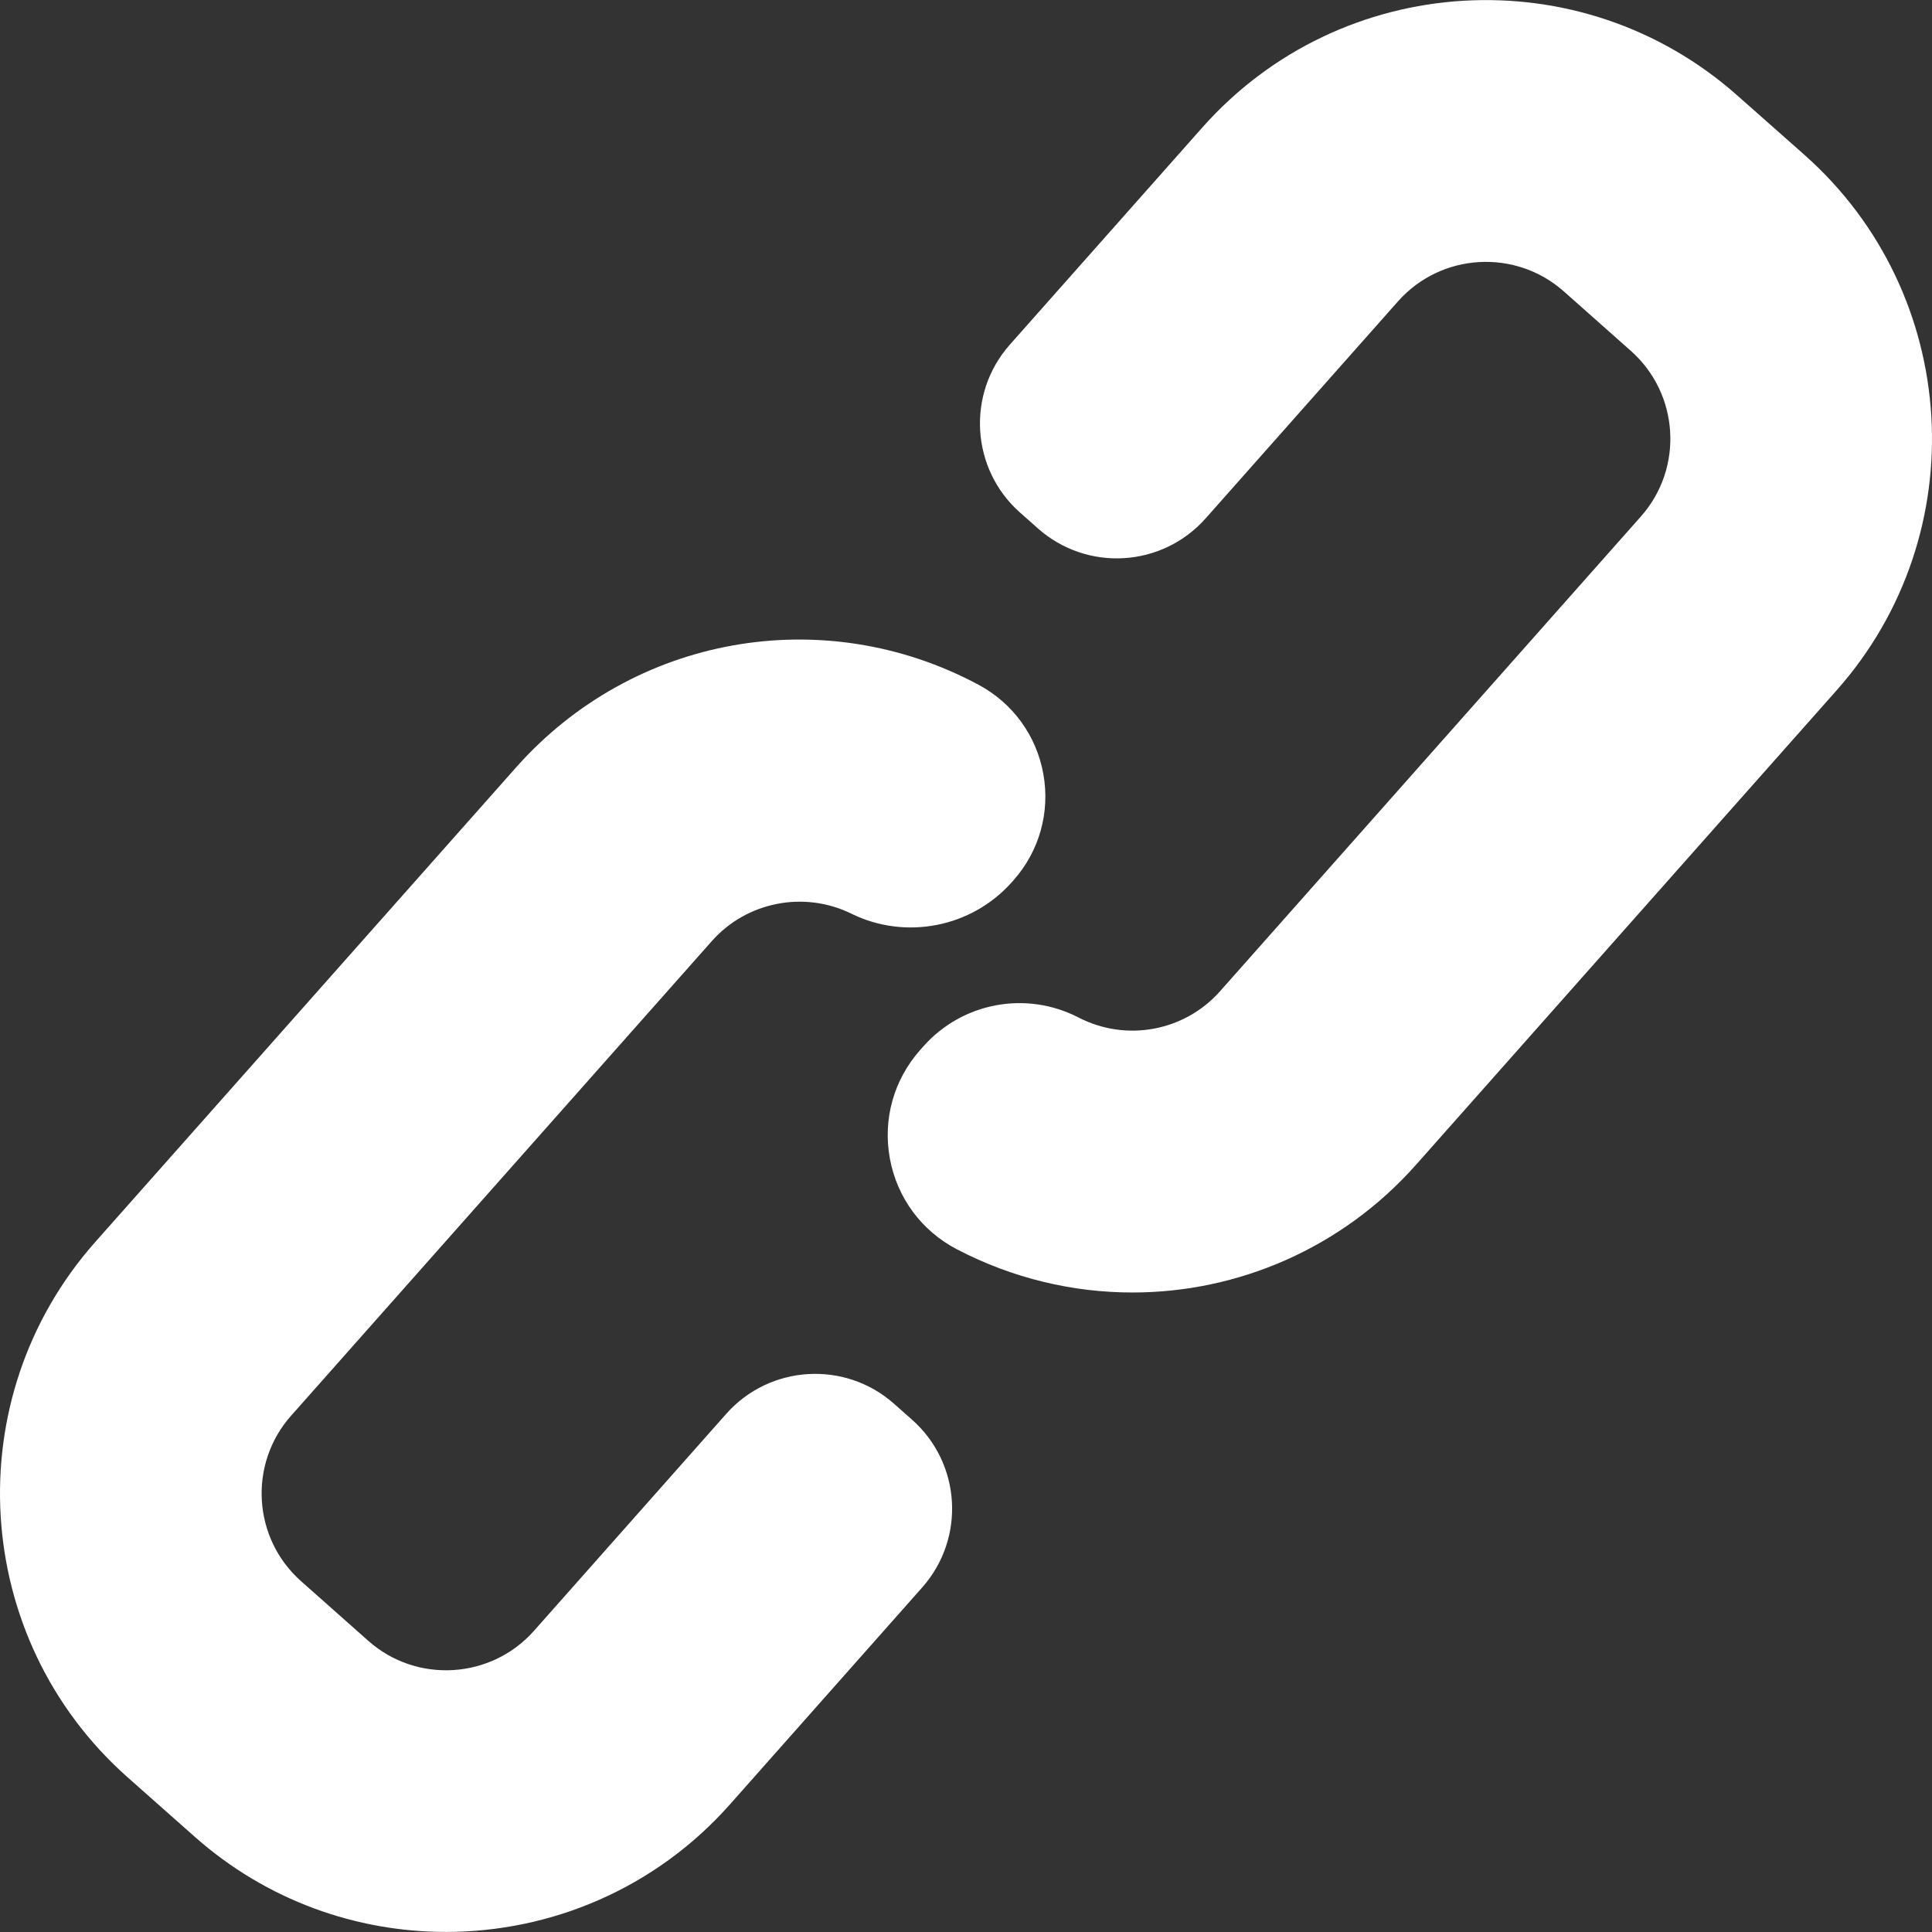 <?xml version="1.0" encoding="iso-8859-1"?>
<!-- Generator: Adobe Illustrator 18.0.0, SVG Export Plug-In . SVG Version: 6.00 Build 0)  -->
<!DOCTYPE svg PUBLIC "-//W3C//DTD SVG 1.1//EN" "http://www.w3.org/Graphics/SVG/1.1/DTD/svg11.dtd">
<svg xmlns="http://www.w3.org/2000/svg" xmlns:xlink="http://www.w3.org/1999/xlink" version="1.1" id="Capa_1" x="0px" y="0px" viewBox="0 0 283.842 283.842" style="enable-background:new 0 0 283.842 283.842;" xml:space="preserve" width="512px" height="512px">
<rect x="0" y="0" width="283.842" height="283.842" fill="#333333" stroke="none"/>
<g>
	<path d="M265.117,22.764l-9.877-8.737c-23.003-20.398-58.227-18.283-78.618,4.726l-28.267,31.89   c-6.38,7.199-5.717,18.251,1.479,24.637l2.653,2.354c7.221,6.402,18.239,5.741,24.646-1.481l28.265-31.889   c6.305-7.107,17.227-7.761,24.338-1.466l9.865,8.752c7.113,6.303,7.783,17.223,1.469,24.334l-61.808,69.726   c-5.231,5.911-13.791,7.505-20.816,3.875c-7.682-3.967-17.051-2.224-22.787,4.245l-0.482,0.544   c-3.881,4.377-5.499,10.188-4.439,15.943c1.061,5.752,4.642,10.604,9.825,13.313c8.197,4.284,17.049,6.358,25.814,6.358   c15.532,0,30.795-6.512,41.67-18.775l61.804-69.718C290.219,78.417,288.099,43.148,265.117,22.764z" fill="#FFFFFF"/>
	<path d="M133.998,208.581l-2.659-2.356c-7.204-6.383-18.259-5.712-24.64,1.489l-28.254,31.886   c-6.308,7.105-17.222,7.764-24.327,1.473l-9.879-8.764c-7.115-6.301-7.783-17.212-1.467-24.325l61.806-69.721   c5.124-5.787,13.555-7.442,20.504-4.028c7.986,3.924,17.683,2.016,23.595-4.656l0.222-0.25c3.798-4.288,5.396-9.979,4.386-15.614   c-1.01-5.636-4.484-10.417-9.533-13.119c-22.828-12.22-50.769-7.22-67.947,12.165l-61.81,69.707v0.001   c-20.371,22.978-18.252,58.246,4.726,78.622l9.877,8.749c10.583,9.383,23.77,13.992,36.913,13.992   c15.394,0,30.724-6.327,41.718-18.724l28.258-31.886C141.88,226.003,141.224,214.987,133.998,208.581z" fill="#FFFFFF"/>
</g>
<g>
</g>
<g>
</g>
<g>
</g>
<g>
</g>
<g>
</g>
<g>
</g>
<g>
</g>
<g>
</g>
<g>
</g>
<g>
</g>
<g>
</g>
<g>
</g>
<g>
</g>
<g>
</g>
<g>
</g>
</svg>
